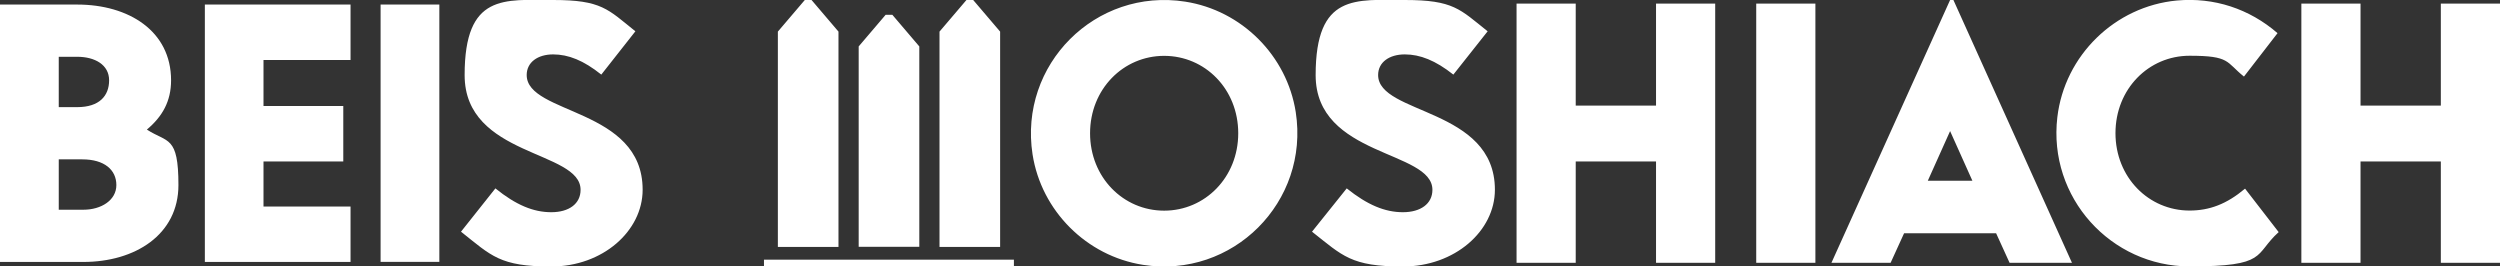 <?xml version="1.0" encoding="UTF-8"?>
<svg id="Layer_1" xmlns="http://www.w3.org/2000/svg" version="1.1" viewBox="0 0 2412.7 257.1">
  <rect x="0" y="0" width="2412.7" height="257.1" fill="#333333" stroke="none"/>
  <!-- Generator: Adobe Illustrator 30.0.0, SVG Export Plug-In . SVG Version: 2.1.1 Build 123)  -->
  <defs>
    <style>
      .st0 {
        fill: #fff;
      }
    </style>
  </defs>
  <path class="st0" d="M1195,128.6c0,42.6-32.1,74.7-71.5,74.7s-71.5-32.1-71.5-74.7,32.1-74.7,71.5-74.7,71.5,32,71.5,74.7M1250.5,108.2c-8.5-54.5-52.1-98.1-106.6-106.6-86.6-13.5-160.8,60.7-147.4,147.4,8.5,54.5,52.1,98.1,106.6,106.6,86.6,13.5,160.8-60.7,147.4-147.4M1442.7,183.1c0,39.8-38.7,74.1-88.8,74.1s-58.1-10.3-87.7-33.6l33.5-41.8c20.1,16.1,37,23,54.2,23s28.5-8.2,28.5-21.6c0-38.4-112.7-31.5-112.7-110.7S1308.5,0,1355.7,0s53.2,8.9,80,30.2l-33.1,41.8c-17.3-13.7-32.1-19.5-46.9-19.5s-25.7,7.5-25.7,19.9c0,38.4,112.7,31.5,112.7,110.7M1598.2,3.5v98.4h-77.5V3.5h-57.1v250.1h57.1v-97.8h77.5v97.8h57.1V3.5h-57.1ZM1752,253.6h-57.1V3.5h57.1v250.1ZM1903.5,174.4h-43l21.5-47.9,21.5,47.9ZM1999.6,253.6L1885.2,0h-3.2l-114.5,253.6h57.1l13-28.5h88.8l13,28.5h60.2ZM2412.7,3.5v250.1h-57.1v-97.8h-77.5v97.8h-57.1V3.5h57.1v98.4h77.5V3.5h57.1ZM2166.6,182.1c-17.6,14.8-34.2,21.1-53.5,21.1-39.4,0-71.5-32-71.5-74.7s32.1-74.7,71.5-74.7,34.9,6,52.5,20.1l32.4-41.9c-27.1-23.5-61.3-34.8-97.2-31.5-59.7,5.6-108.3,53-115.3,112.6-9.1,77.6,51.8,144,127.7,144s61.7-11.3,85.9-33.1l-32.4-41.9ZM887.2,44.8l-26-30.5h-6.5l-26,30.5v193.4h58.5V44.8ZM939.2,238.3h26V30.5l-26-30.5h-6.5c0,0-26,30.5-26,30.5v207.8h26v-2.4,2.4h6.5ZM776.7,238.3h-26V30.5l26-30.5h6.5l26,30.5v207.8h-32.5ZM978.5,250.6h-241.2v6.5h241.2v-6.5Z"/>
  <path class="st0" d="M141.7,125.1c15-12.6,23.4-27.3,23.4-47.6,0-47.6-40.9-73.1-90.6-73.1H0v248.4h80.5c49.7,0,91.7-26.2,91.7-74.2s-10.5-40.6-30.4-53.5ZM56.7,54.8h17.8c17.1,0,30.8,7.7,30.8,22.7s-9.4,25.9-30.8,25.9h-17.8v-48.6ZM80.5,202.4h-23.8v-48.6h22.7c21.3,0,32.9,10.1,32.9,24.8s-14.7,23.8-31.8,23.8ZM338.3,4.4v53.5h-84v44.4h77v53.5h-77v43.5h84v53.5h-140.6V4.4h140.6ZM367.3,252.7h56.7V4.4h-56.7v248.4ZM620.2,183.1c0,39.8-38.5,74.1-88.2,74.1s-57.7-10.3-87.1-33.6l33.2-41.8c19.9,16.1,36.7,23,53.9,23s28.3-8.2,28.3-21.6c0-38.4-111.9-31.5-111.9-110.7S486.9,0,533.8,0s52.8,8.9,79.4,30.2l-32.9,41.8c-17.1-13.7-31.8-19.5-46.5-19.5s-25.5,7.5-25.5,19.9c0,38.4,111.9,31.5,111.9,110.7"/>
</svg>